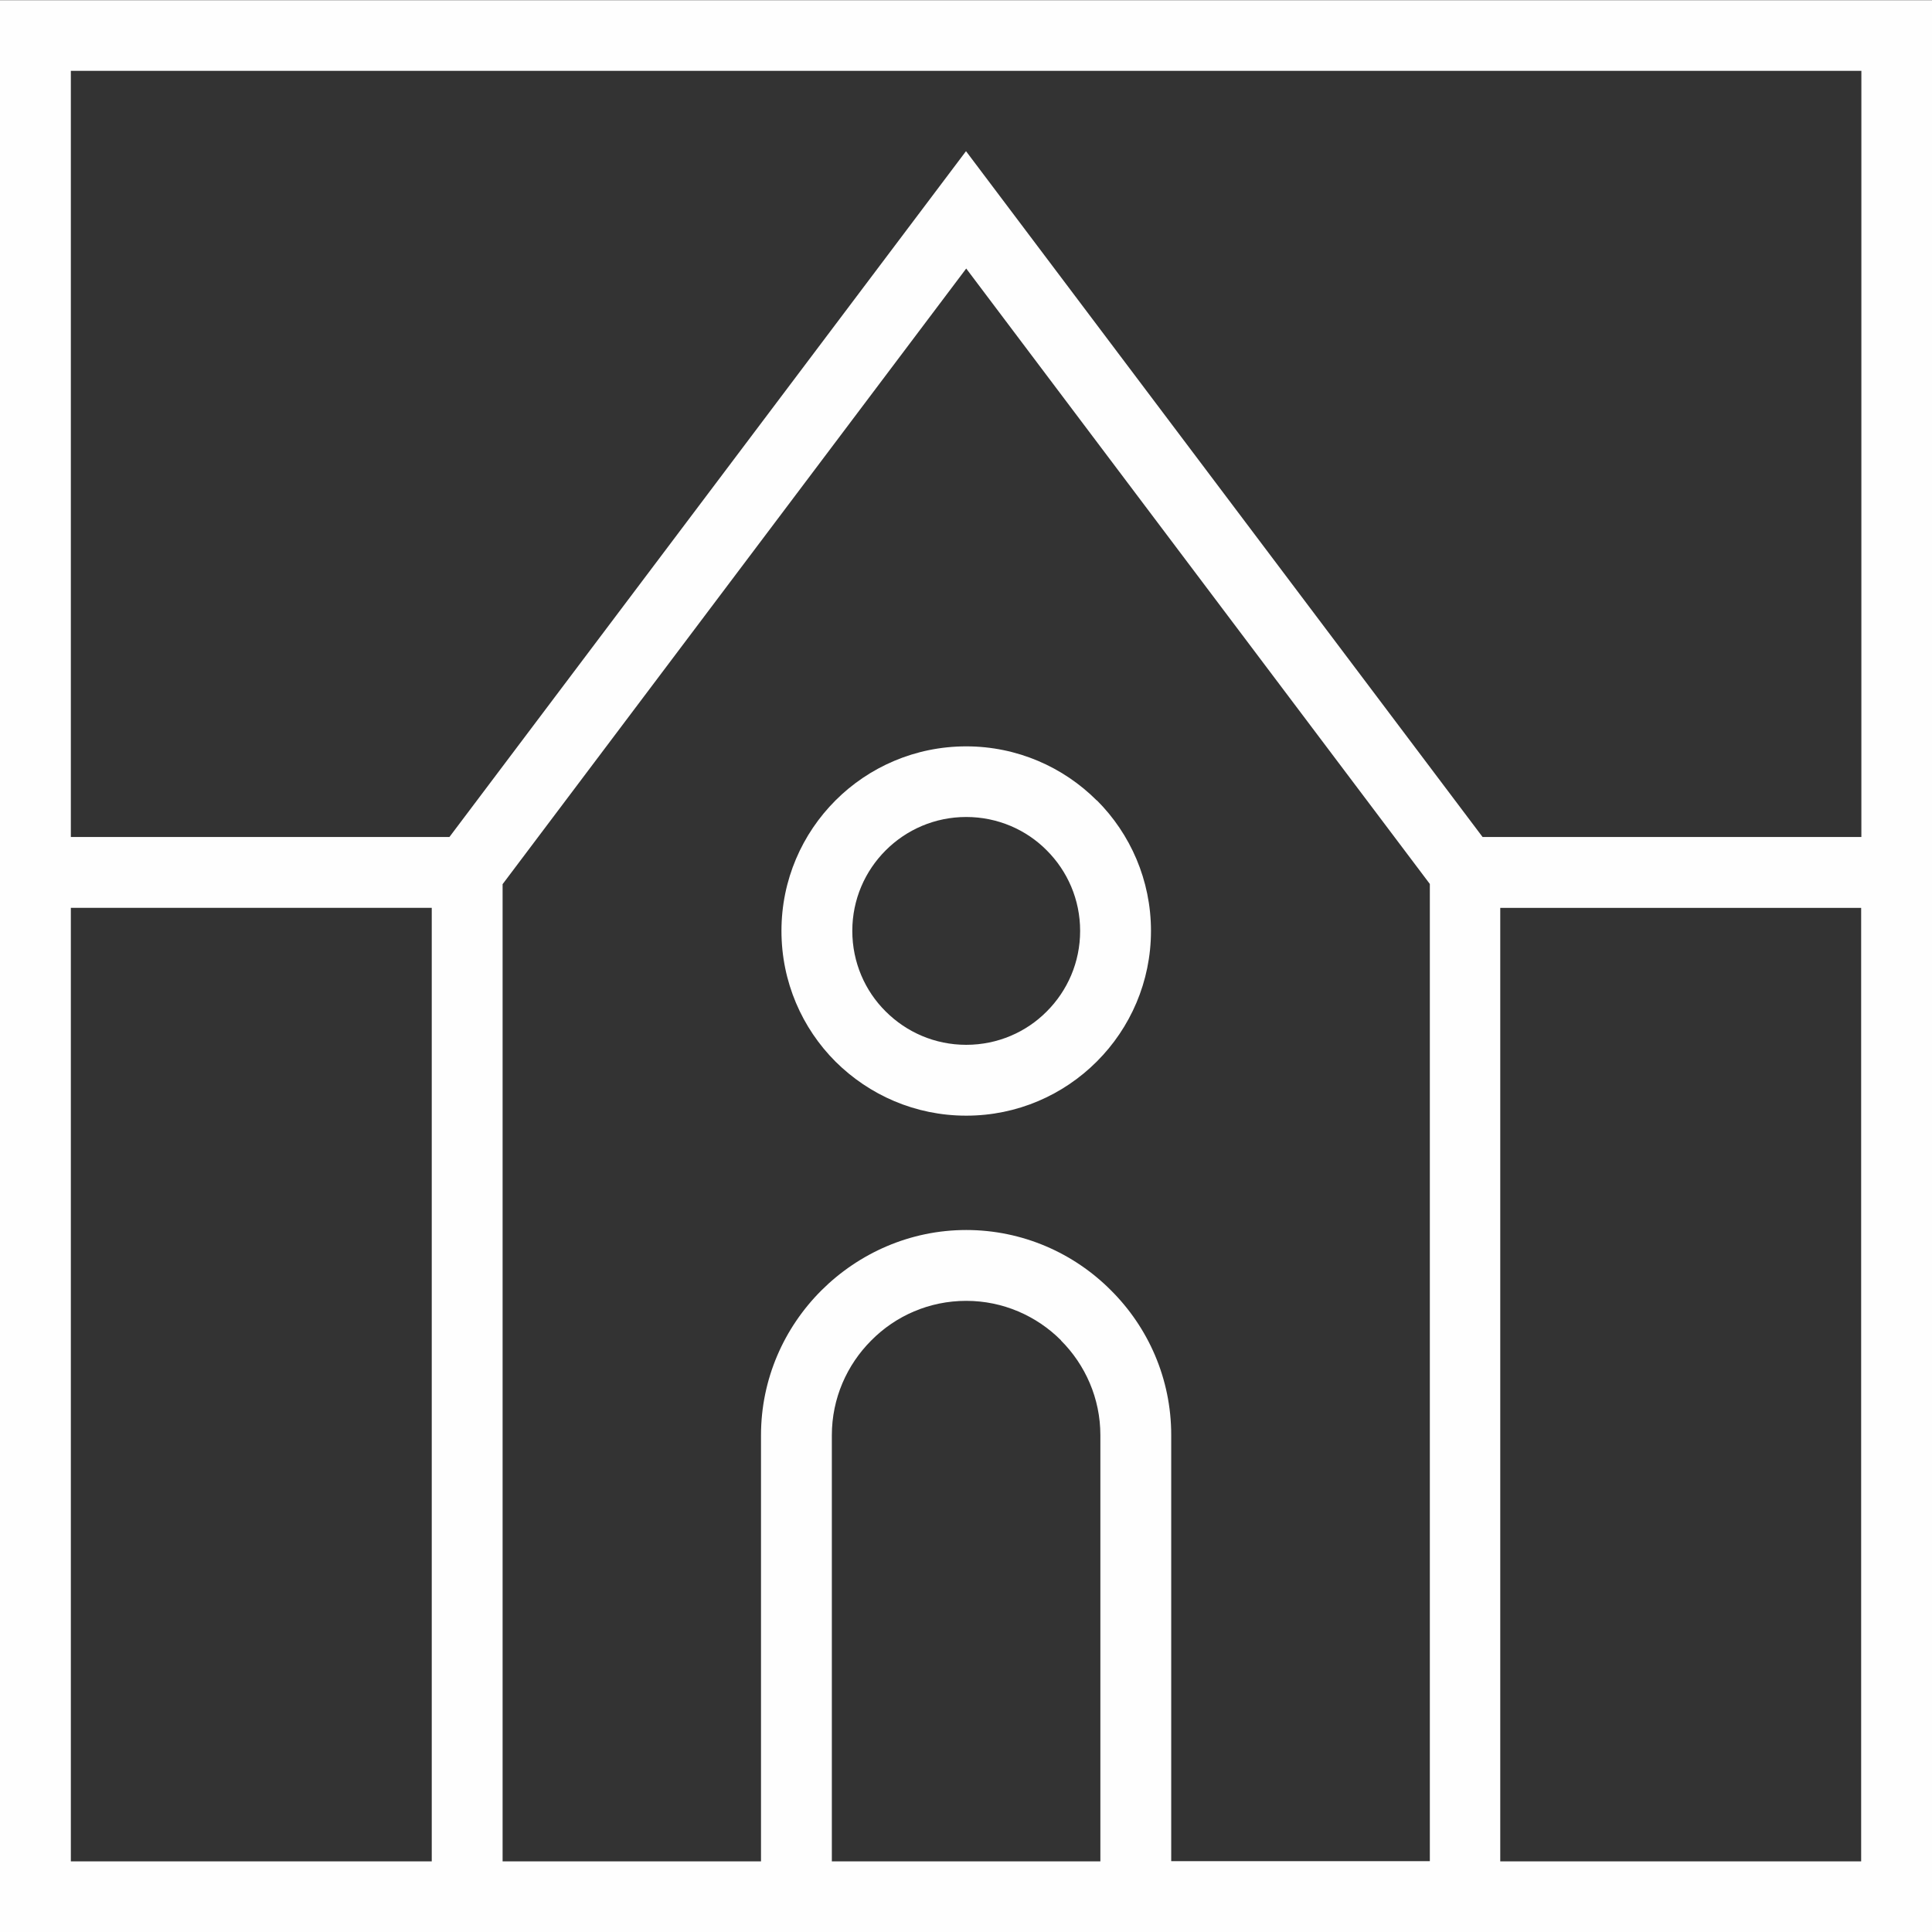 <?xml version="1.0" encoding="UTF-8"?> <svg xmlns="http://www.w3.org/2000/svg" xmlns:xlink="http://www.w3.org/1999/xlink" xmlns:xodm="http://www.corel.com/coreldraw/odm/2003" xml:space="preserve" width="14.448mm" height="14.448mm" version="1.1" style="shape-rendering:geometricPrecision; text-rendering:geometricPrecision; image-rendering:optimizeQuality; fill-rule:evenodd; clip-rule:evenodd" viewBox="0 0 89.72 89.72"><rect x="0" y="0" width="89.72" height="89.72" fill="#333333" stroke="none"/> <defs> <style type="text/css"> .fil0 {fill:#FEFEFE;fill-rule:nonzero} </style> </defs> <g id="Слой_x0020_1">  <path class="fil0" d="M3.29 86.44l16.76 0 0 -44.28 -16.76 0 0 44.28zm41.58 -51.78c2.36,0 4.51,0.96 6.06,2.51l0.01 0c1.55,1.55 2.51,3.7 2.51,6.06 0,2.36 -0.96,4.51 -2.51,6.06l-0.01 0.01c-1.55,1.55 -3.69,2.51 -6.06,2.51 -2.37,0 -4.51,-0.96 -6.07,-2.51 -1.55,-1.55 -2.51,-3.7 -2.51,-6.07 0,-2.37 0.96,-4.51 2.51,-6.06 1.55,-1.55 3.7,-2.51 6.07,-2.51zm3.74 4.83c-0.95,-0.96 -2.28,-1.55 -3.74,-1.55 -1.46,0 -2.78,0.59 -3.74,1.55 -0.96,0.96 -1.55,2.28 -1.55,3.74 0,1.46 0.59,2.79 1.55,3.74 0.96,0.96 2.28,1.55 3.74,1.55 1.46,0 2.79,-0.59 3.74,-1.55 0.96,-0.96 1.55,-2.28 1.55,-3.74 0,-1.46 -0.59,-2.78 -1.55,-3.74zm2.49 46.95l0 -19.79c0,-1.71 -0.7,-3.27 -1.83,-4.4l0 -0.01c-1.13,-1.13 -2.69,-1.83 -4.4,-1.83 -1.72,0 -3.28,0.7 -4.4,1.83l-0.01 0.01c-1.13,1.13 -1.83,2.69 -1.83,4.4l0 19.79 12.47 0zm-15.76 0l0 -19.79c0,-2.61 1.07,-4.99 2.8,-6.72l0.01 -0.01c1.73,-1.72 4.11,-2.8 6.72,-2.8 2.61,0 5,1.07 6.72,2.8 1.73,1.72 2.8,4.1 2.8,6.72l0 19.79 12.01 0 0 -45.38 -21.53 -28.58 -21.53 28.59 0 45.38 12.01 0zm-14.47 -47.57l23.99 -31.85 23.99 31.85 17.59 0 0 -35.58 -83.15 0 0 35.58 17.59 0zm48.8 3.29l0 44.28 16.76 0 0 -44.28 -16.76 0zm-1.64 47.57l-13.65 0 -1.64 0 -17.4 0 -15.29 0 0 -0 -20.05 0 0 -89.72 89.72 0 0 89.72 -1.64 0 -18.4 0 0 0 -1.64 0z"></path> </g> </svg> 